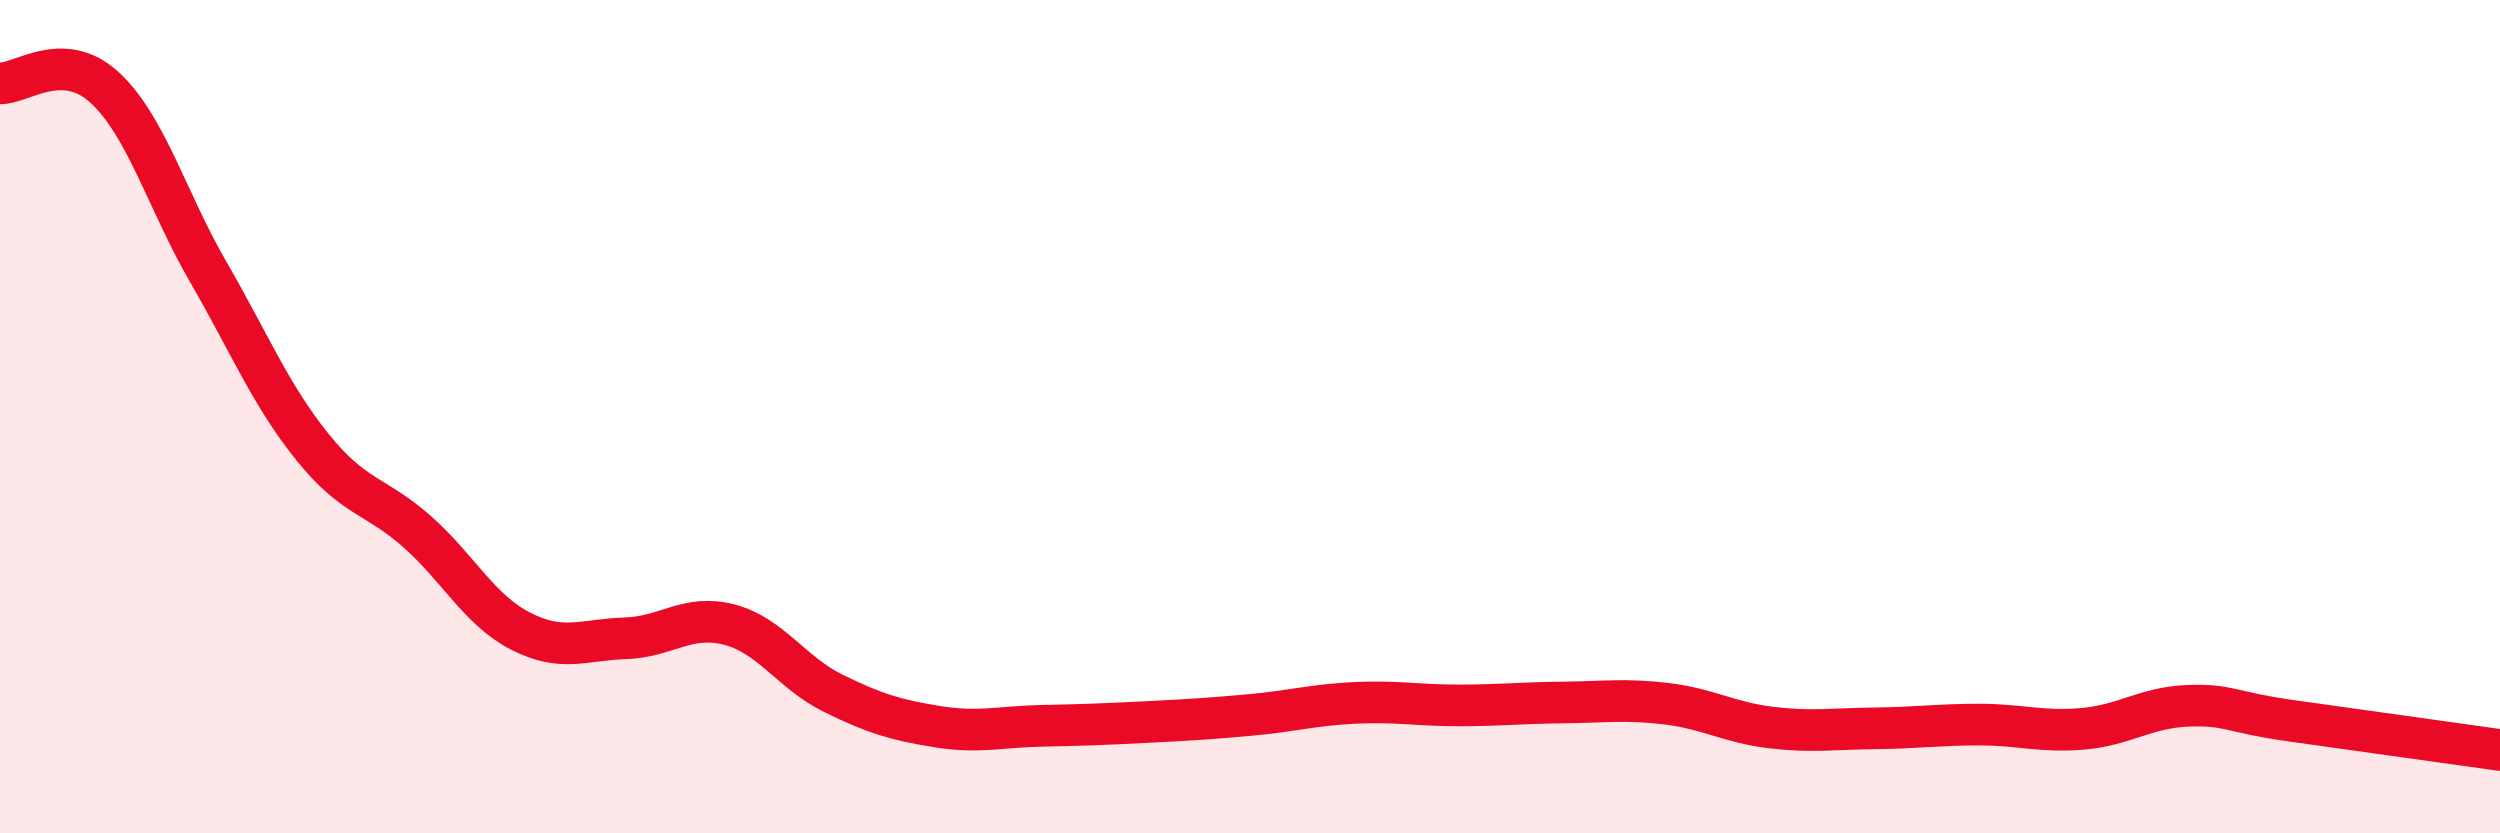 
    <svg width="60" height="20" viewBox="0 0 60 20" xmlns="http://www.w3.org/2000/svg">
      <path
        d="M 0,2 C 0.5,2.02 1.5,1.18 2.5,2.09 C 3.5,3 4,4.8 5,6.53 C 6,8.26 6.5,9.49 7.5,10.73 C 8.5,11.97 9,11.87 10,12.75 C 11,13.63 11.5,14.64 12.5,15.15 C 13.5,15.66 14,15.35 15,15.32 C 16,15.29 16.5,14.73 17.5,14.99 C 18.5,15.25 19,16.15 20,16.64 C 21,17.13 21.5,17.28 22.5,17.44 C 23.5,17.6 24,17.44 25,17.42 C 26,17.4 26.5,17.38 27.5,17.33 C 28.5,17.28 29,17.25 30,17.16 C 31,17.07 31.5,16.92 32.5,16.87 C 33.5,16.82 34,16.93 35,16.93 C 36,16.93 36.5,16.87 37.5,16.86 C 38.5,16.85 39,16.77 40,16.89 C 41,17.01 41.5,17.34 42.5,17.46 C 43.5,17.58 44,17.49 45,17.48 C 46,17.47 46.5,17.39 47.5,17.39 C 48.5,17.39 49,17.58 50,17.49 C 51,17.4 51.5,16.98 52.5,16.94 C 53.5,16.9 53.5,17.09 55,17.3 C 56.5,17.51 59,17.86 60,18L60 20L0 20Z"
        fill="#EB0A25"
        opacity="0.1"
        stroke-linecap="round"
        stroke-linejoin="round"
      />
      <path
        d="M 0,2 C 0.5,2.02 1.5,1.18 2.5,2.09 C 3.5,3 4,4.8 5,6.53 C 6,8.26 6.5,9.49 7.5,10.73 C 8.5,11.97 9,11.87 10,12.75 C 11,13.63 11.5,14.64 12.5,15.15 C 13.5,15.66 14,15.35 15,15.32 C 16,15.29 16.5,14.73 17.5,14.99 C 18.5,15.25 19,16.15 20,16.64 C 21,17.13 21.5,17.28 22.5,17.44 C 23.5,17.6 24,17.44 25,17.42 C 26,17.4 26.5,17.38 27.5,17.33 C 28.5,17.28 29,17.25 30,17.16 C 31,17.07 31.5,16.92 32.5,16.87 C 33.5,16.82 34,16.93 35,16.93 C 36,16.93 36.5,16.87 37.5,16.86 C 38.5,16.85 39,16.77 40,16.89 C 41,17.01 41.5,17.34 42.5,17.46 C 43.5,17.58 44,17.49 45,17.48 C 46,17.47 46.5,17.39 47.5,17.39 C 48.5,17.39 49,17.58 50,17.49 C 51,17.4 51.5,16.98 52.5,16.94 C 53.5,16.9 53.5,17.09 55,17.3 C 56.5,17.51 59,17.86 60,18"
        stroke="#EB0A25"
        stroke-width="1"
        fill="none"
        stroke-linecap="round"
        stroke-linejoin="round"
      />
    </svg>
  